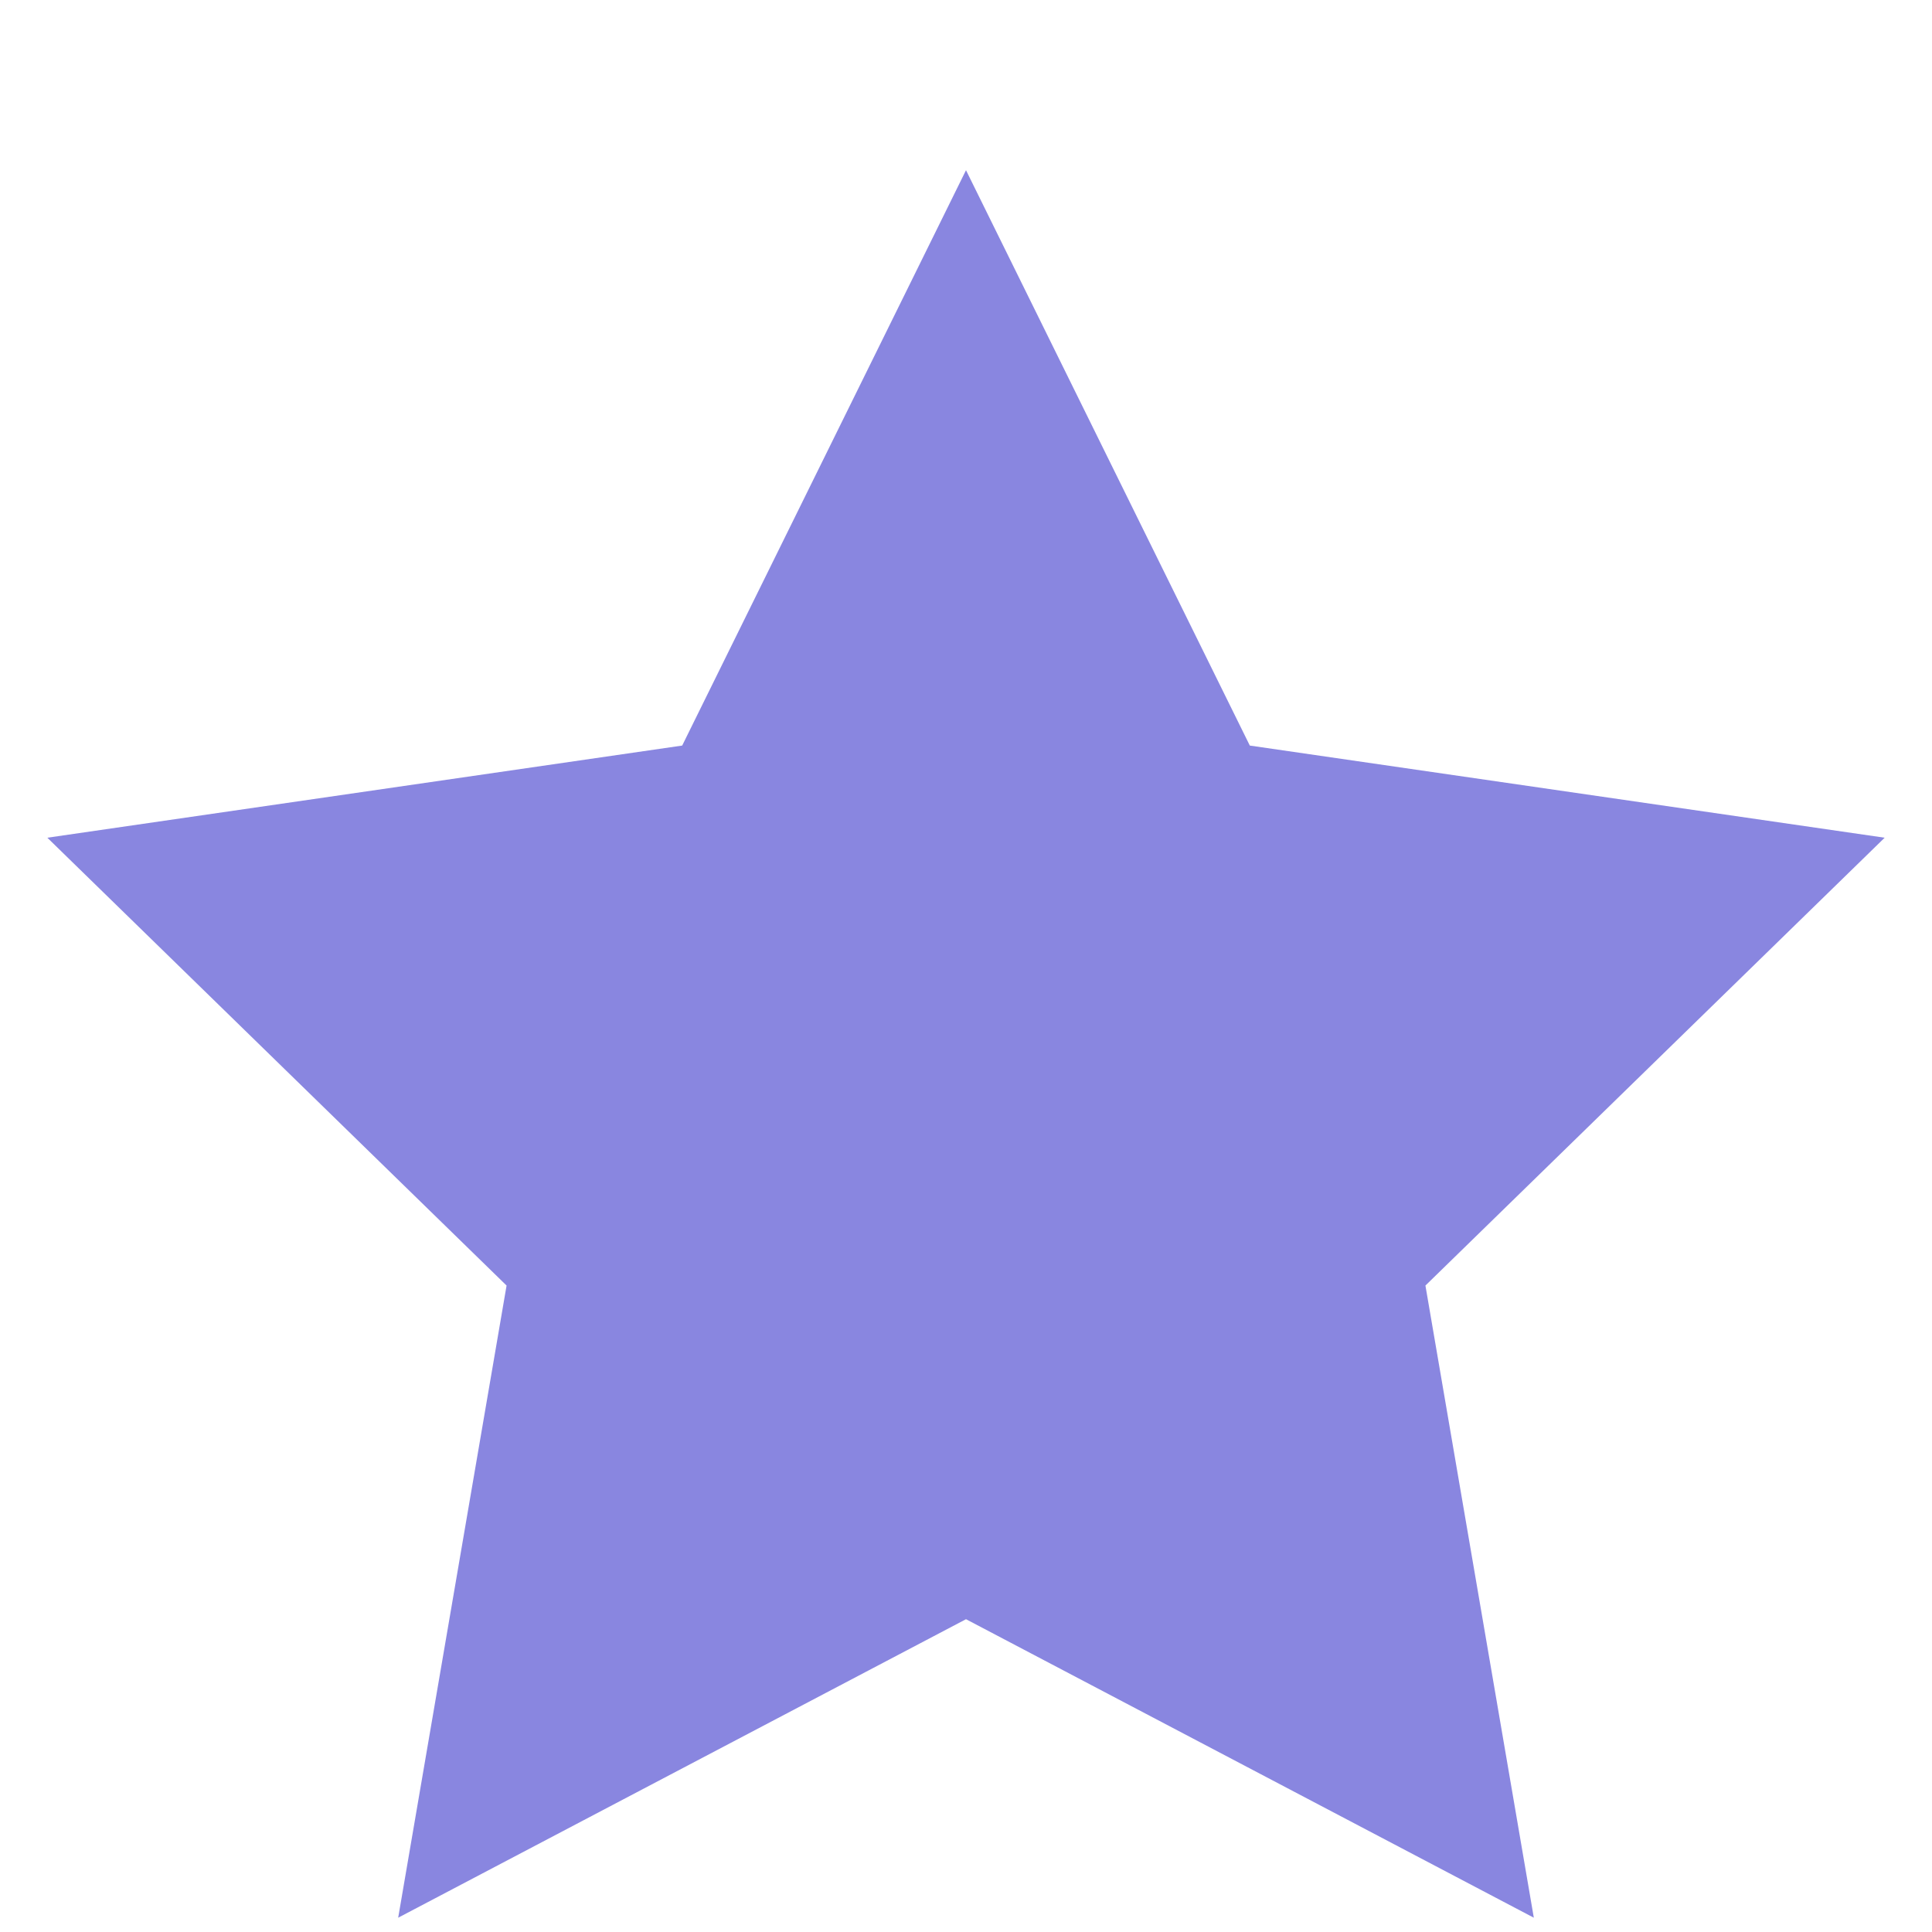 <?xml version="1.0" encoding="UTF-8"?> <svg xmlns="http://www.w3.org/2000/svg" width="10" height="10" viewBox="0 0 10 10" fill="none"> <path d="M5 0.881L6.469 3.859L9.755 4.336L7.378 6.654L7.939 9.926L5 8.381L2.061 9.926L2.622 6.654L0.245 4.336L3.531 3.859L5 0.881Z" fill="#8986E0"></path> </svg> 